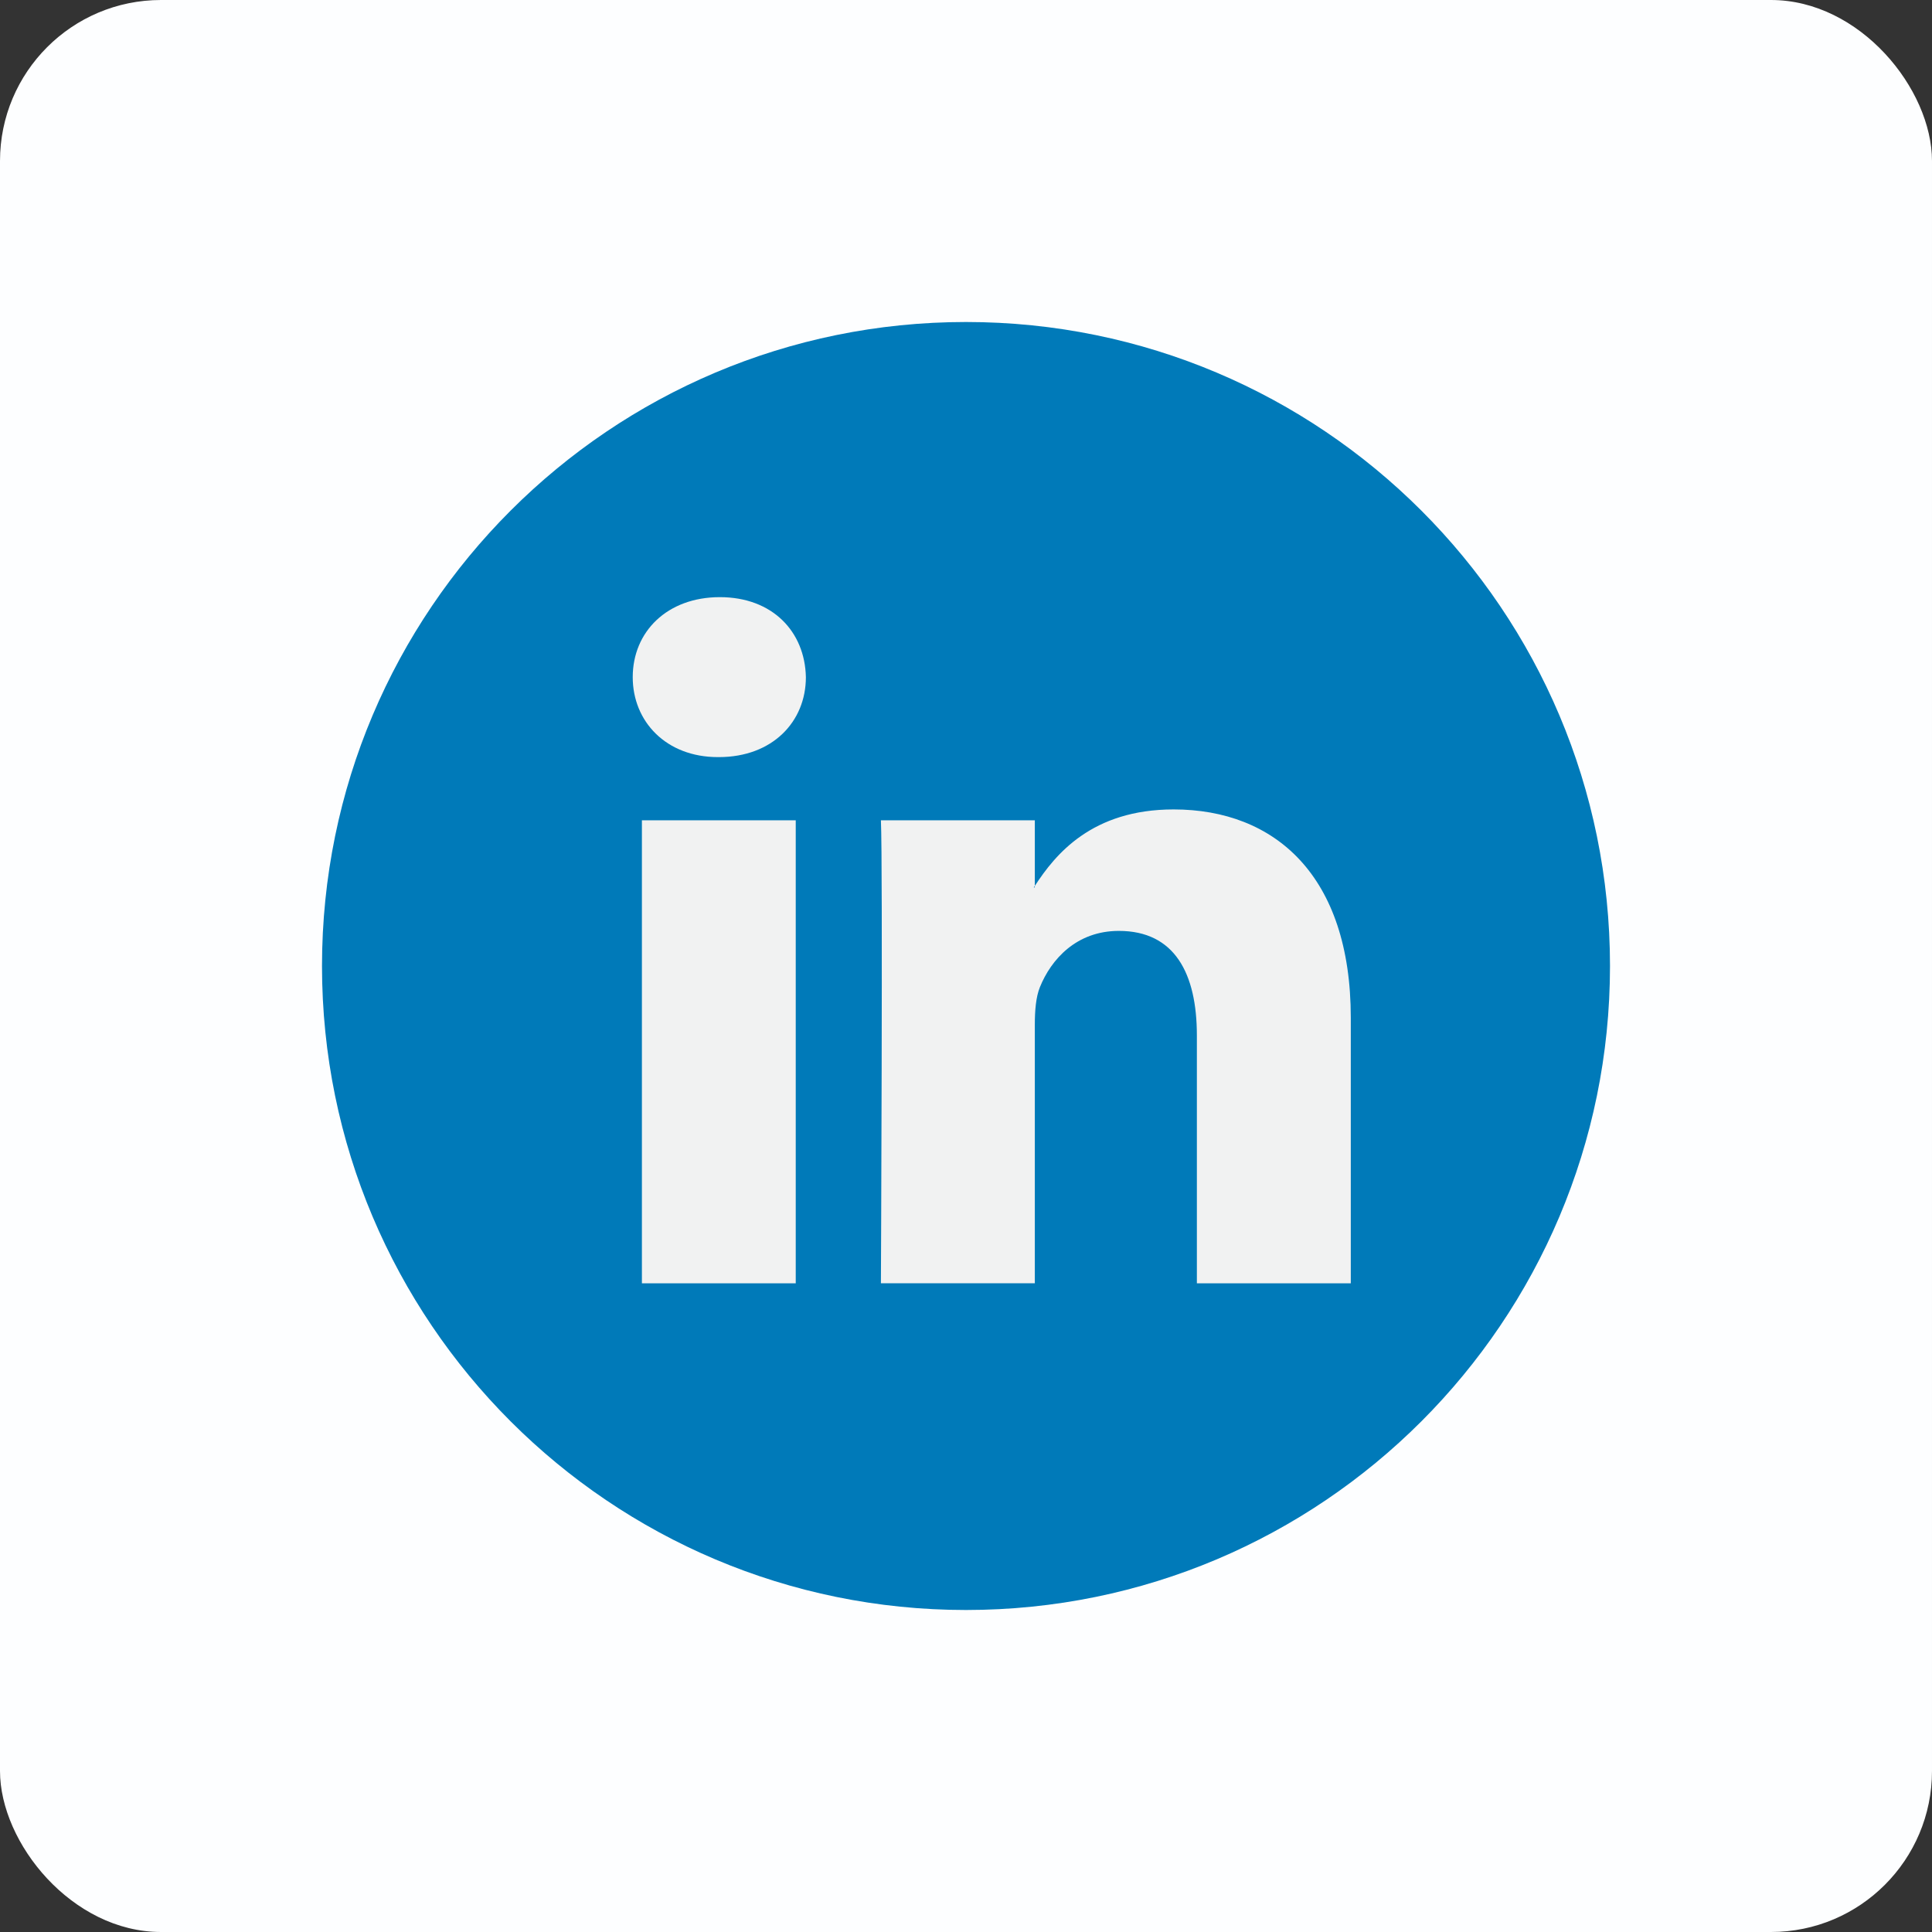 <svg width="24" height="24" viewBox="0 0 24 24" fill="none" xmlns="http://www.w3.org/2000/svg">
<rect x="0" y="0" width="24" height="24" fill="#333333" stroke="none"/>
<rect width="24" height="24" rx="2" fill="#FDFEFF"/>
<g clip-path="url(#clip0_834_5197)">
<path d="M12 20C16.418 20 20 16.418 20 12C20 7.581 16.418 4 12 4C7.582 4 4 7.581 4 12C4 16.418 7.582 20 12 20Z" fill="#007AB9"/>
<path d="M16.78 12.643V15.942H14.868V12.864C14.868 12.092 14.592 11.564 13.899 11.564C13.371 11.564 13.057 11.919 12.918 12.263C12.868 12.386 12.855 12.557 12.855 12.729V15.941H10.943C10.943 15.941 10.968 10.73 10.943 10.19H12.855V11.005C12.851 11.012 12.846 11.018 12.842 11.024H12.855V11.005C13.109 10.614 13.563 10.055 14.579 10.055C15.837 10.055 16.78 10.877 16.78 12.643ZM8.942 7.418C8.288 7.418 7.86 7.847 7.86 8.412C7.86 8.964 8.276 9.405 8.917 9.405H8.93C9.597 9.405 10.011 8.964 10.011 8.412C9.999 7.847 9.597 7.418 8.942 7.418ZM7.974 15.942H9.885V10.19H7.974V15.942Z" fill="#F1F2F2"/>
</g>
<defs>
<clipPath id="clip0_834_5197">
<rect width="16" height="16" fill="white" transform="translate(4 4)"/>
</clipPath>
</defs>
</svg>
